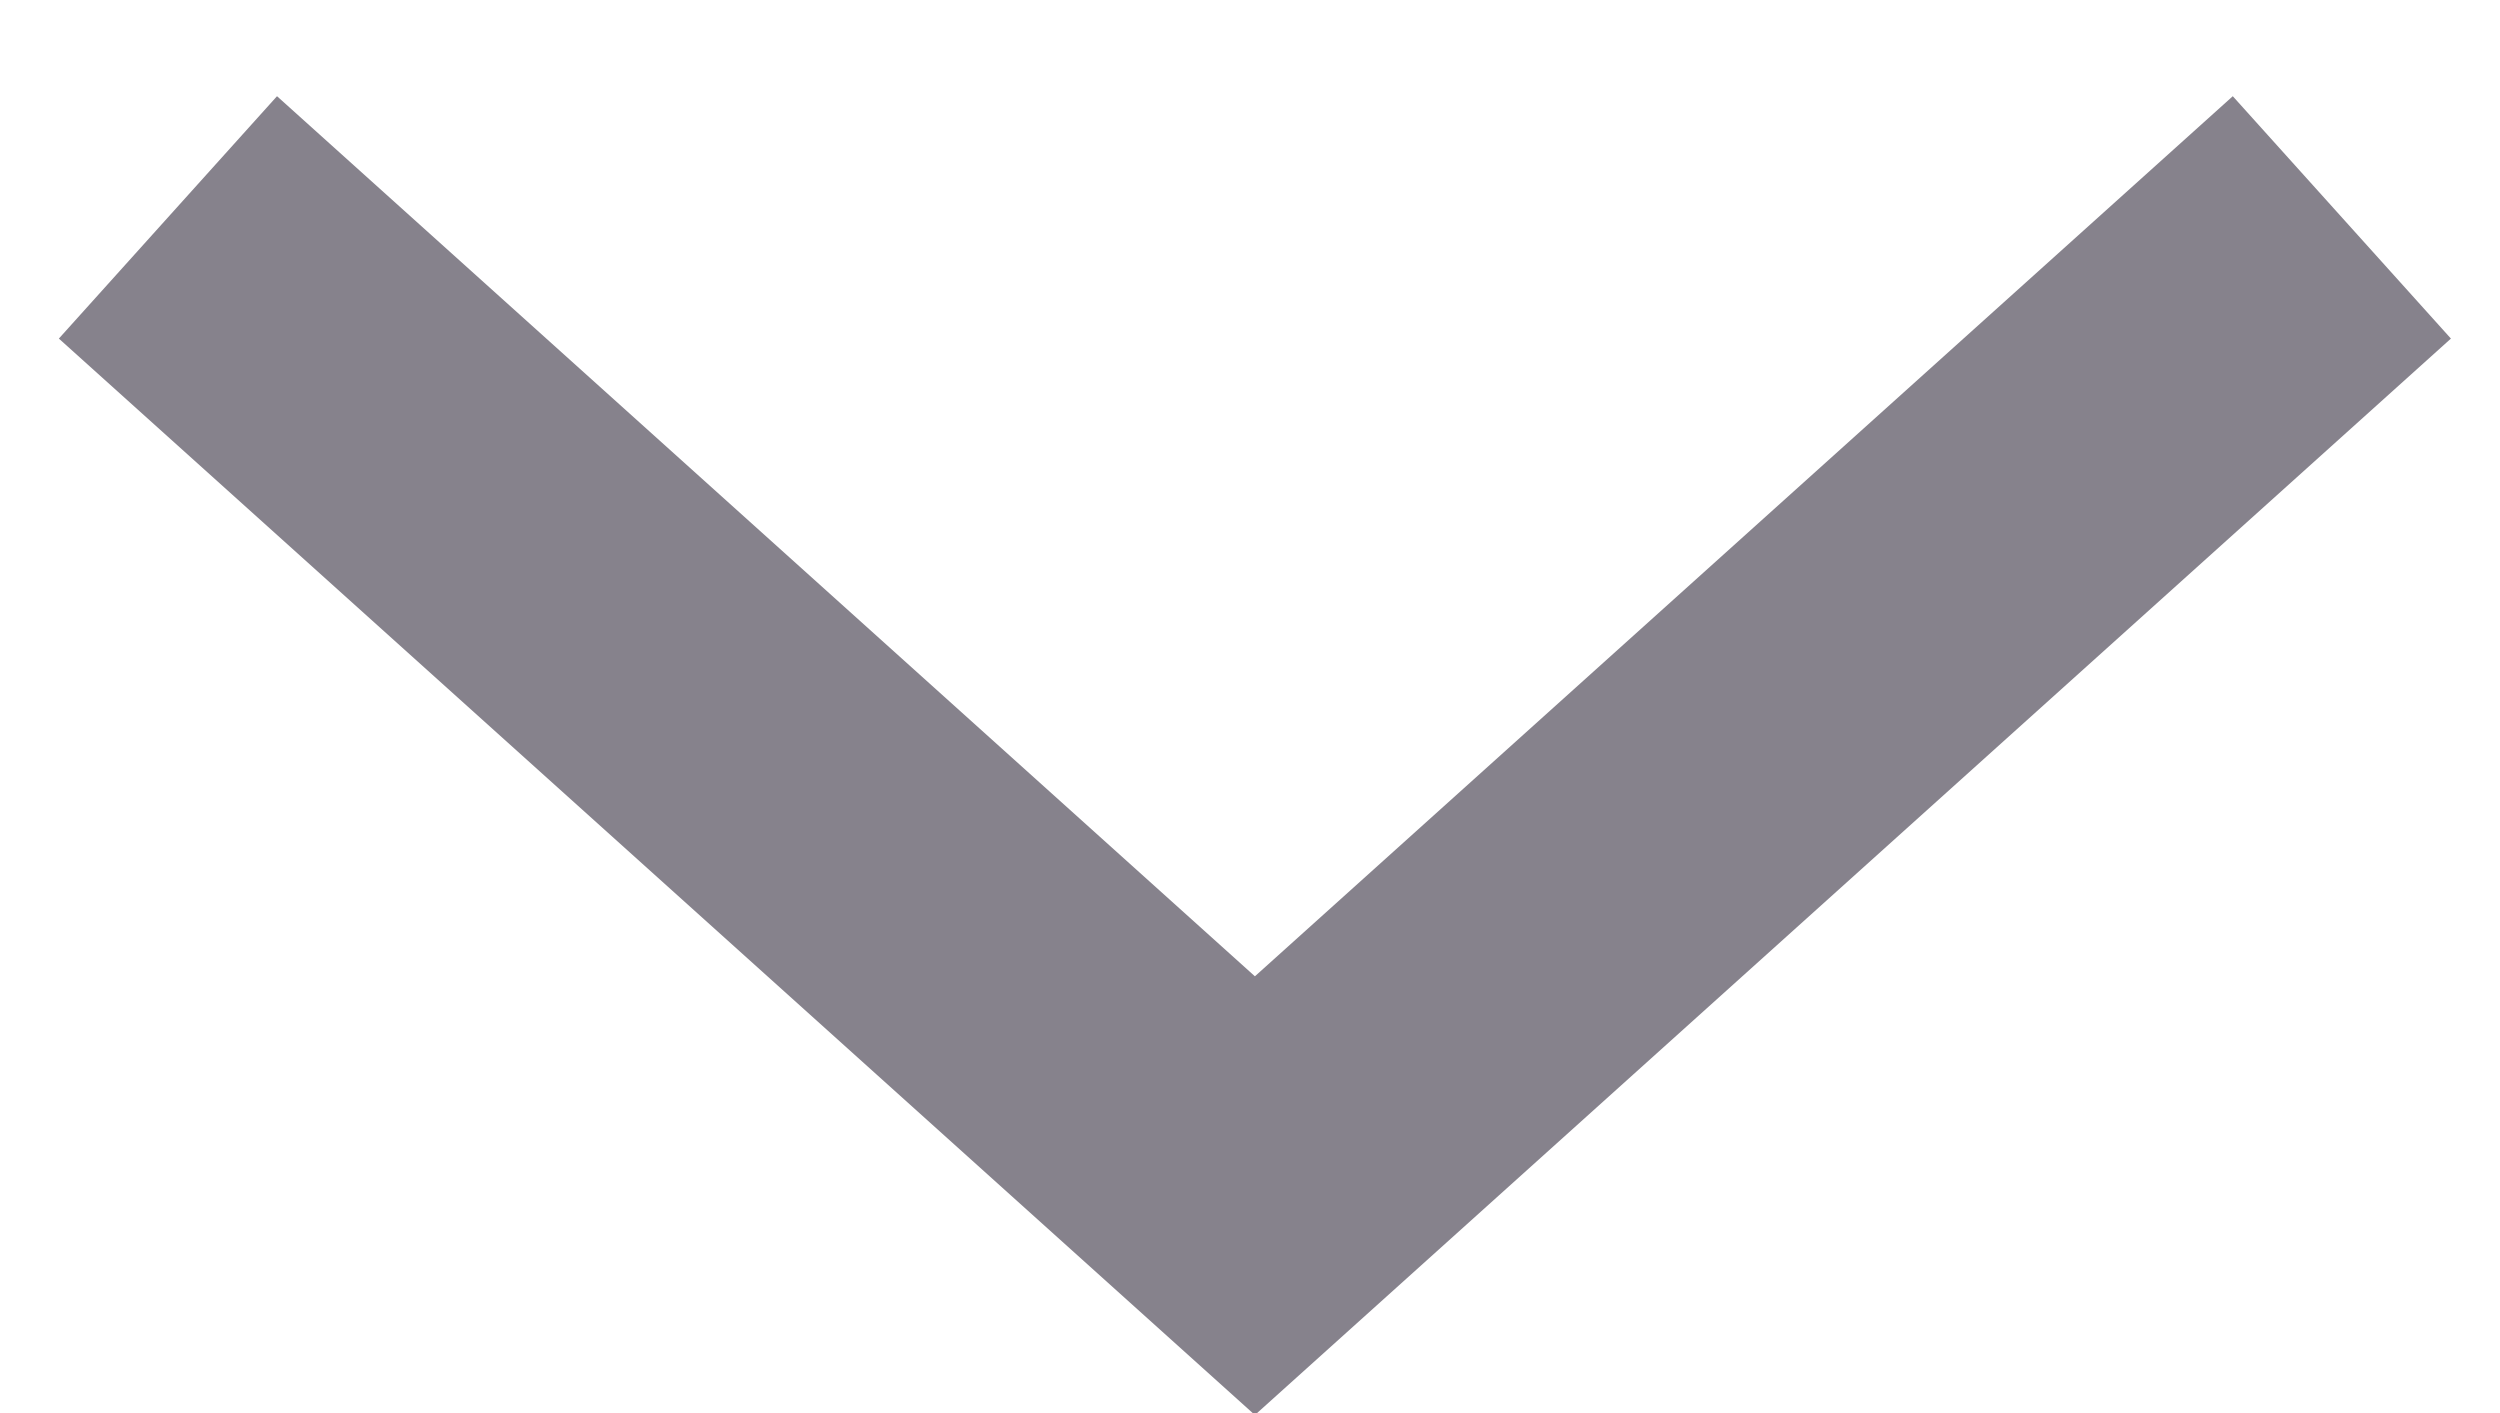 <?xml version="1.0" encoding="UTF-8"?>
<svg width="23px" height="13px" viewBox="0 0 23 13" version="1.1" xmlns="http://www.w3.org/2000/svg" xmlns:xlink="http://www.w3.org/1999/xlink">
    <title>CE07953A-48CE-4AB6-89D4-FA7DBA4B7CCB</title>
    <g id="Page-1" stroke="none" stroke-width="1" fill="none" fill-rule="evenodd">
        <g id="Find-a-Professional-|-Bio-Copy" transform="translate(-1290, -827)" stroke="#86828C" stroke-width="3">
            <polyline id="icon-scrollarrow-grey" points="1291.545 829 1301.545 838 1311.545 829"></polyline>
        </g>
    </g>
</svg>
